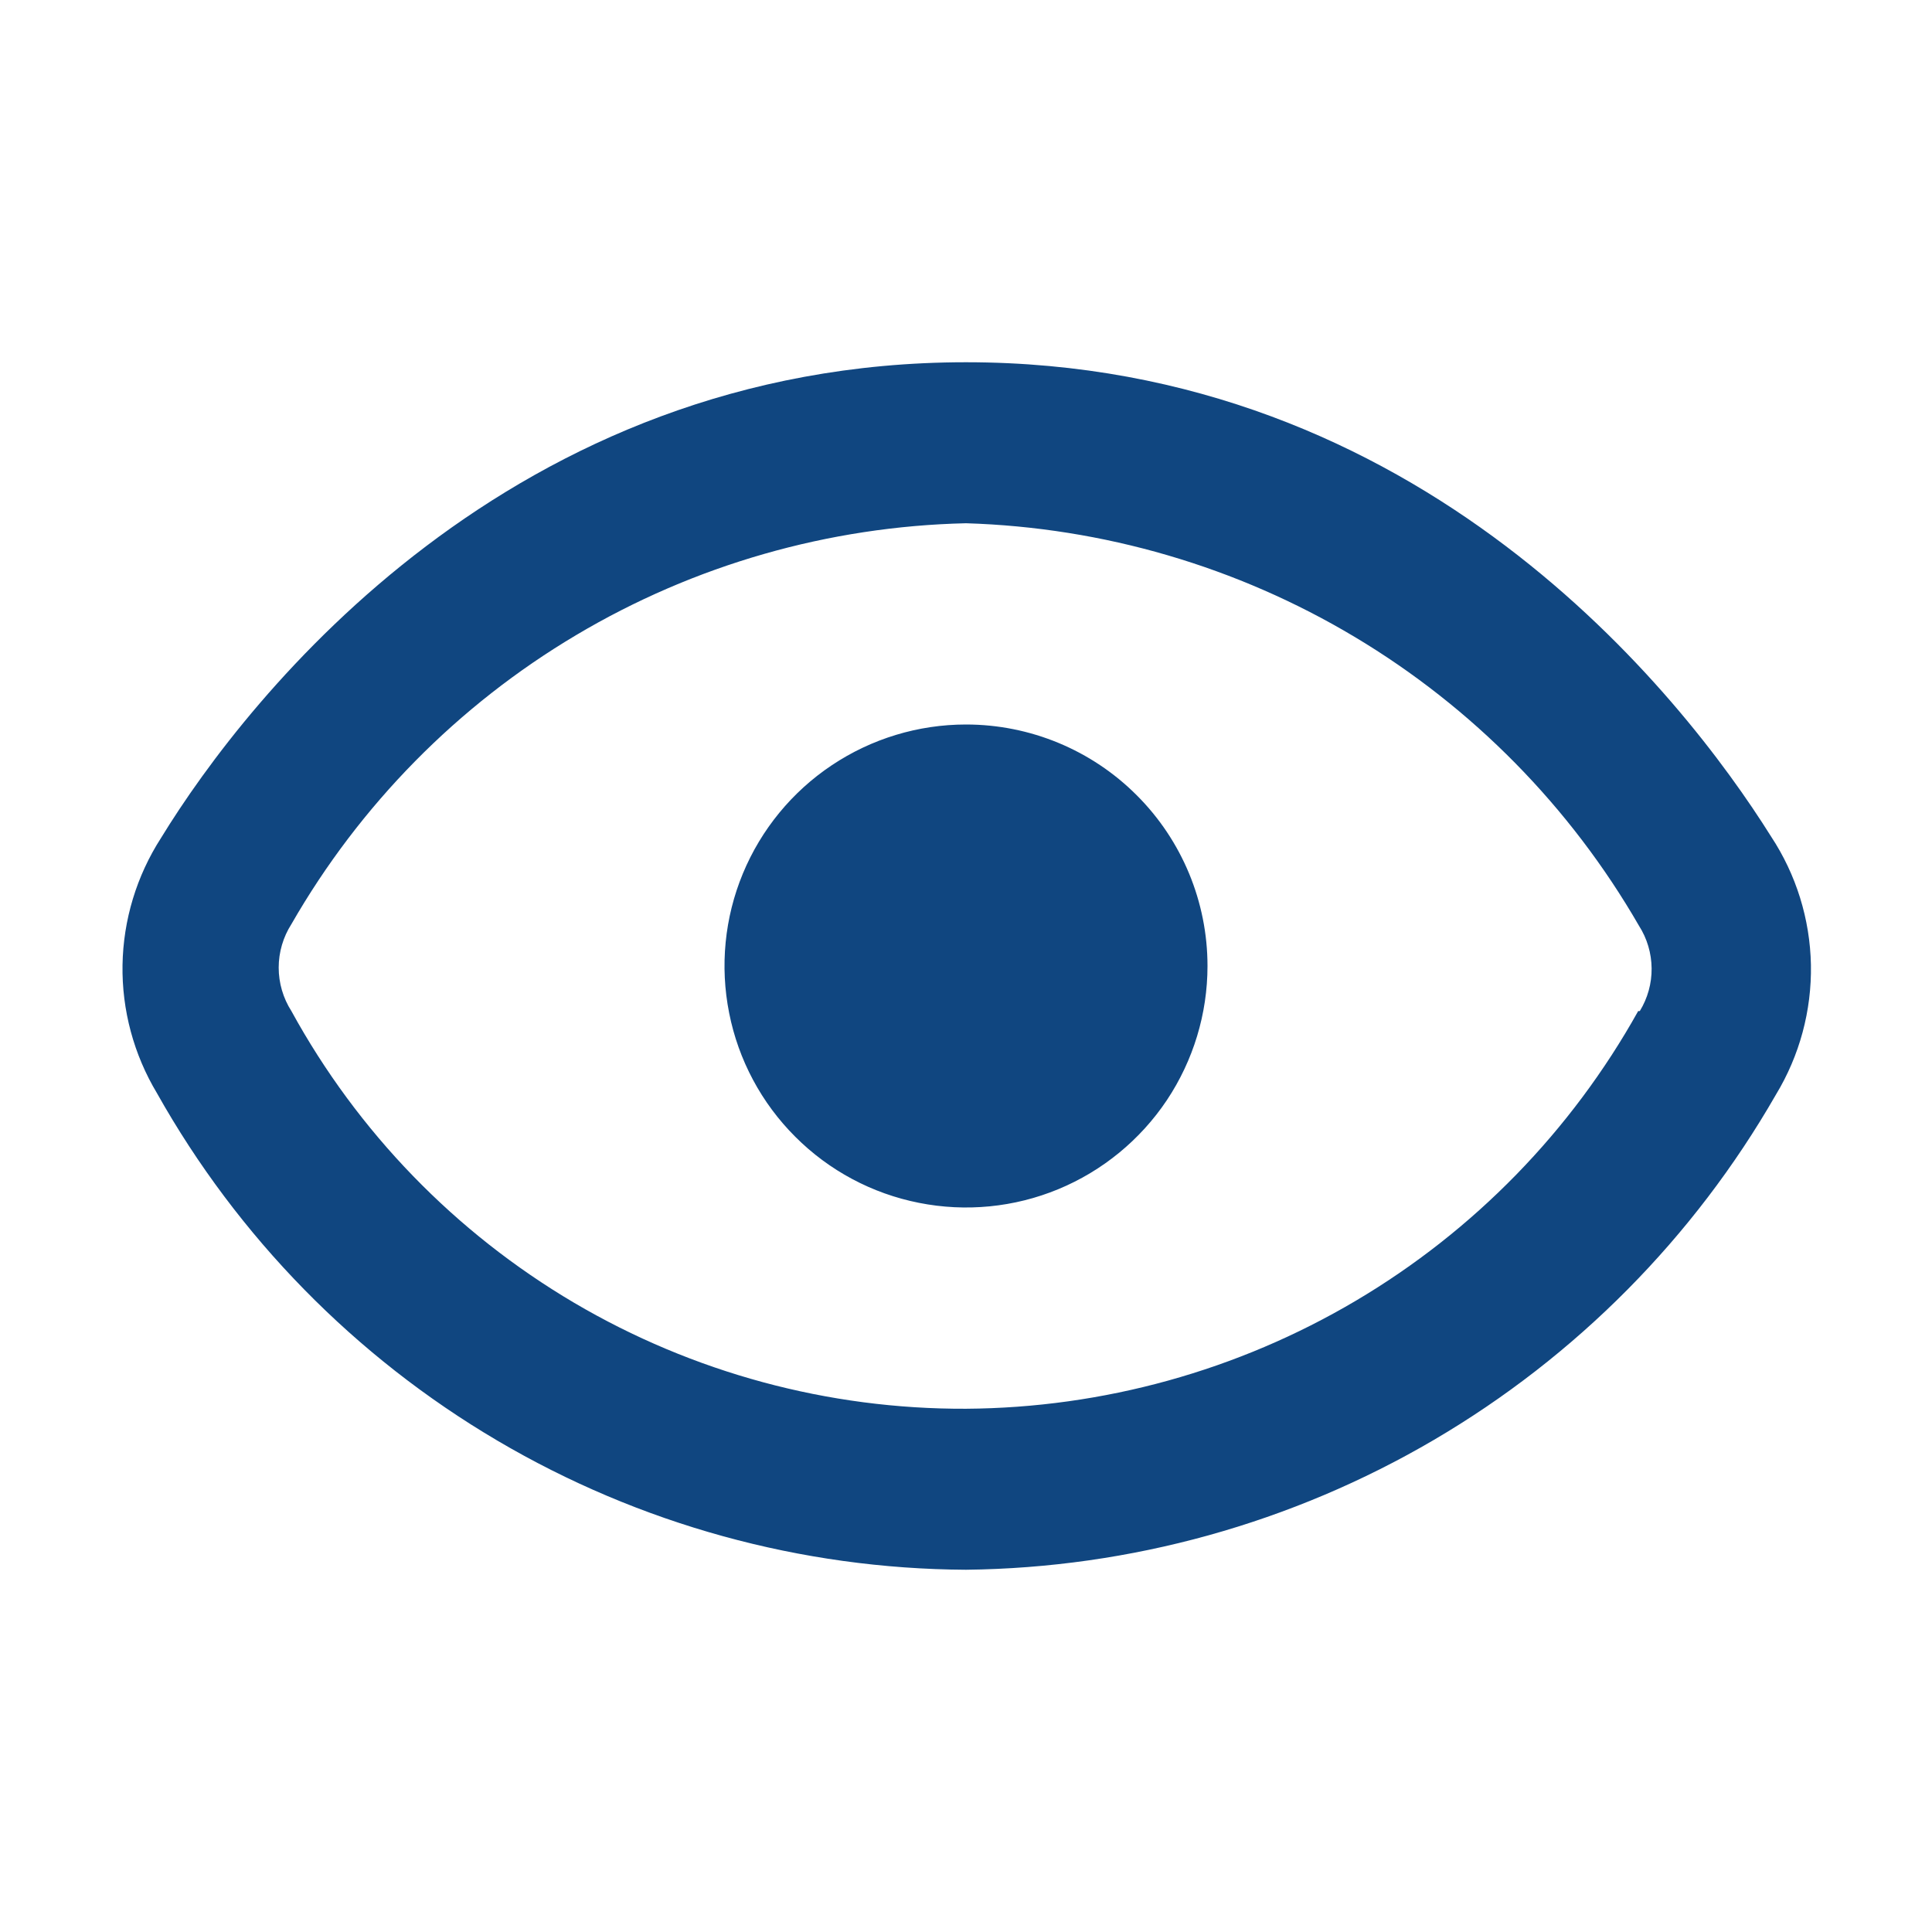 <svg width="24" height="24" viewBox="0 0 24 24" fill="#104680" xmlns="http://www.w3.org/2000/svg">
<path d="M22 10.39C20.89 8.62 17.65 4.5 12 4.5C6.35 4.5 3.09 8.63 2 10.41C1.697 10.881 1.531 11.428 1.522 11.988C1.513 12.548 1.662 13.1 1.95 13.58C2.953 15.366 4.412 16.855 6.177 17.895C7.942 18.935 9.951 19.489 12 19.5C14.045 19.477 16.049 18.921 17.814 17.886C19.578 16.851 21.042 15.374 22.06 13.6C22.355 13.114 22.506 12.555 22.496 11.986C22.485 11.418 22.313 10.864 22 10.39ZM20.35 12.56C19.52 14.049 18.31 15.29 16.843 16.158C15.376 17.026 13.704 17.489 12 17.5C10.288 17.507 8.606 17.052 7.131 16.183C5.656 15.313 4.443 14.062 3.62 12.56C3.517 12.399 3.462 12.211 3.462 12.02C3.462 11.829 3.517 11.641 3.62 11.48C4.47 9.999 5.688 8.762 7.156 7.89C8.624 7.017 10.293 6.539 12 6.5C13.704 6.552 15.367 7.038 16.83 7.913C18.293 8.788 19.508 10.023 20.36 11.5C20.461 11.658 20.515 11.841 20.517 12.029C20.519 12.216 20.468 12.4 20.37 12.56H20.35ZM12 9C11.407 9 10.827 9.176 10.333 9.506C9.84 9.835 9.455 10.304 9.228 10.852C9.001 11.4 8.942 12.003 9.058 12.585C9.173 13.167 9.459 13.702 9.879 14.121C10.298 14.541 10.833 14.827 11.415 14.942C11.997 15.058 12.6 14.999 13.148 14.772C13.696 14.545 14.165 14.16 14.495 13.667C14.824 13.173 15 12.593 15 12C15 11.204 14.684 10.441 14.121 9.879C13.559 9.316 12.796 9 12 9Z"/>
</svg>
